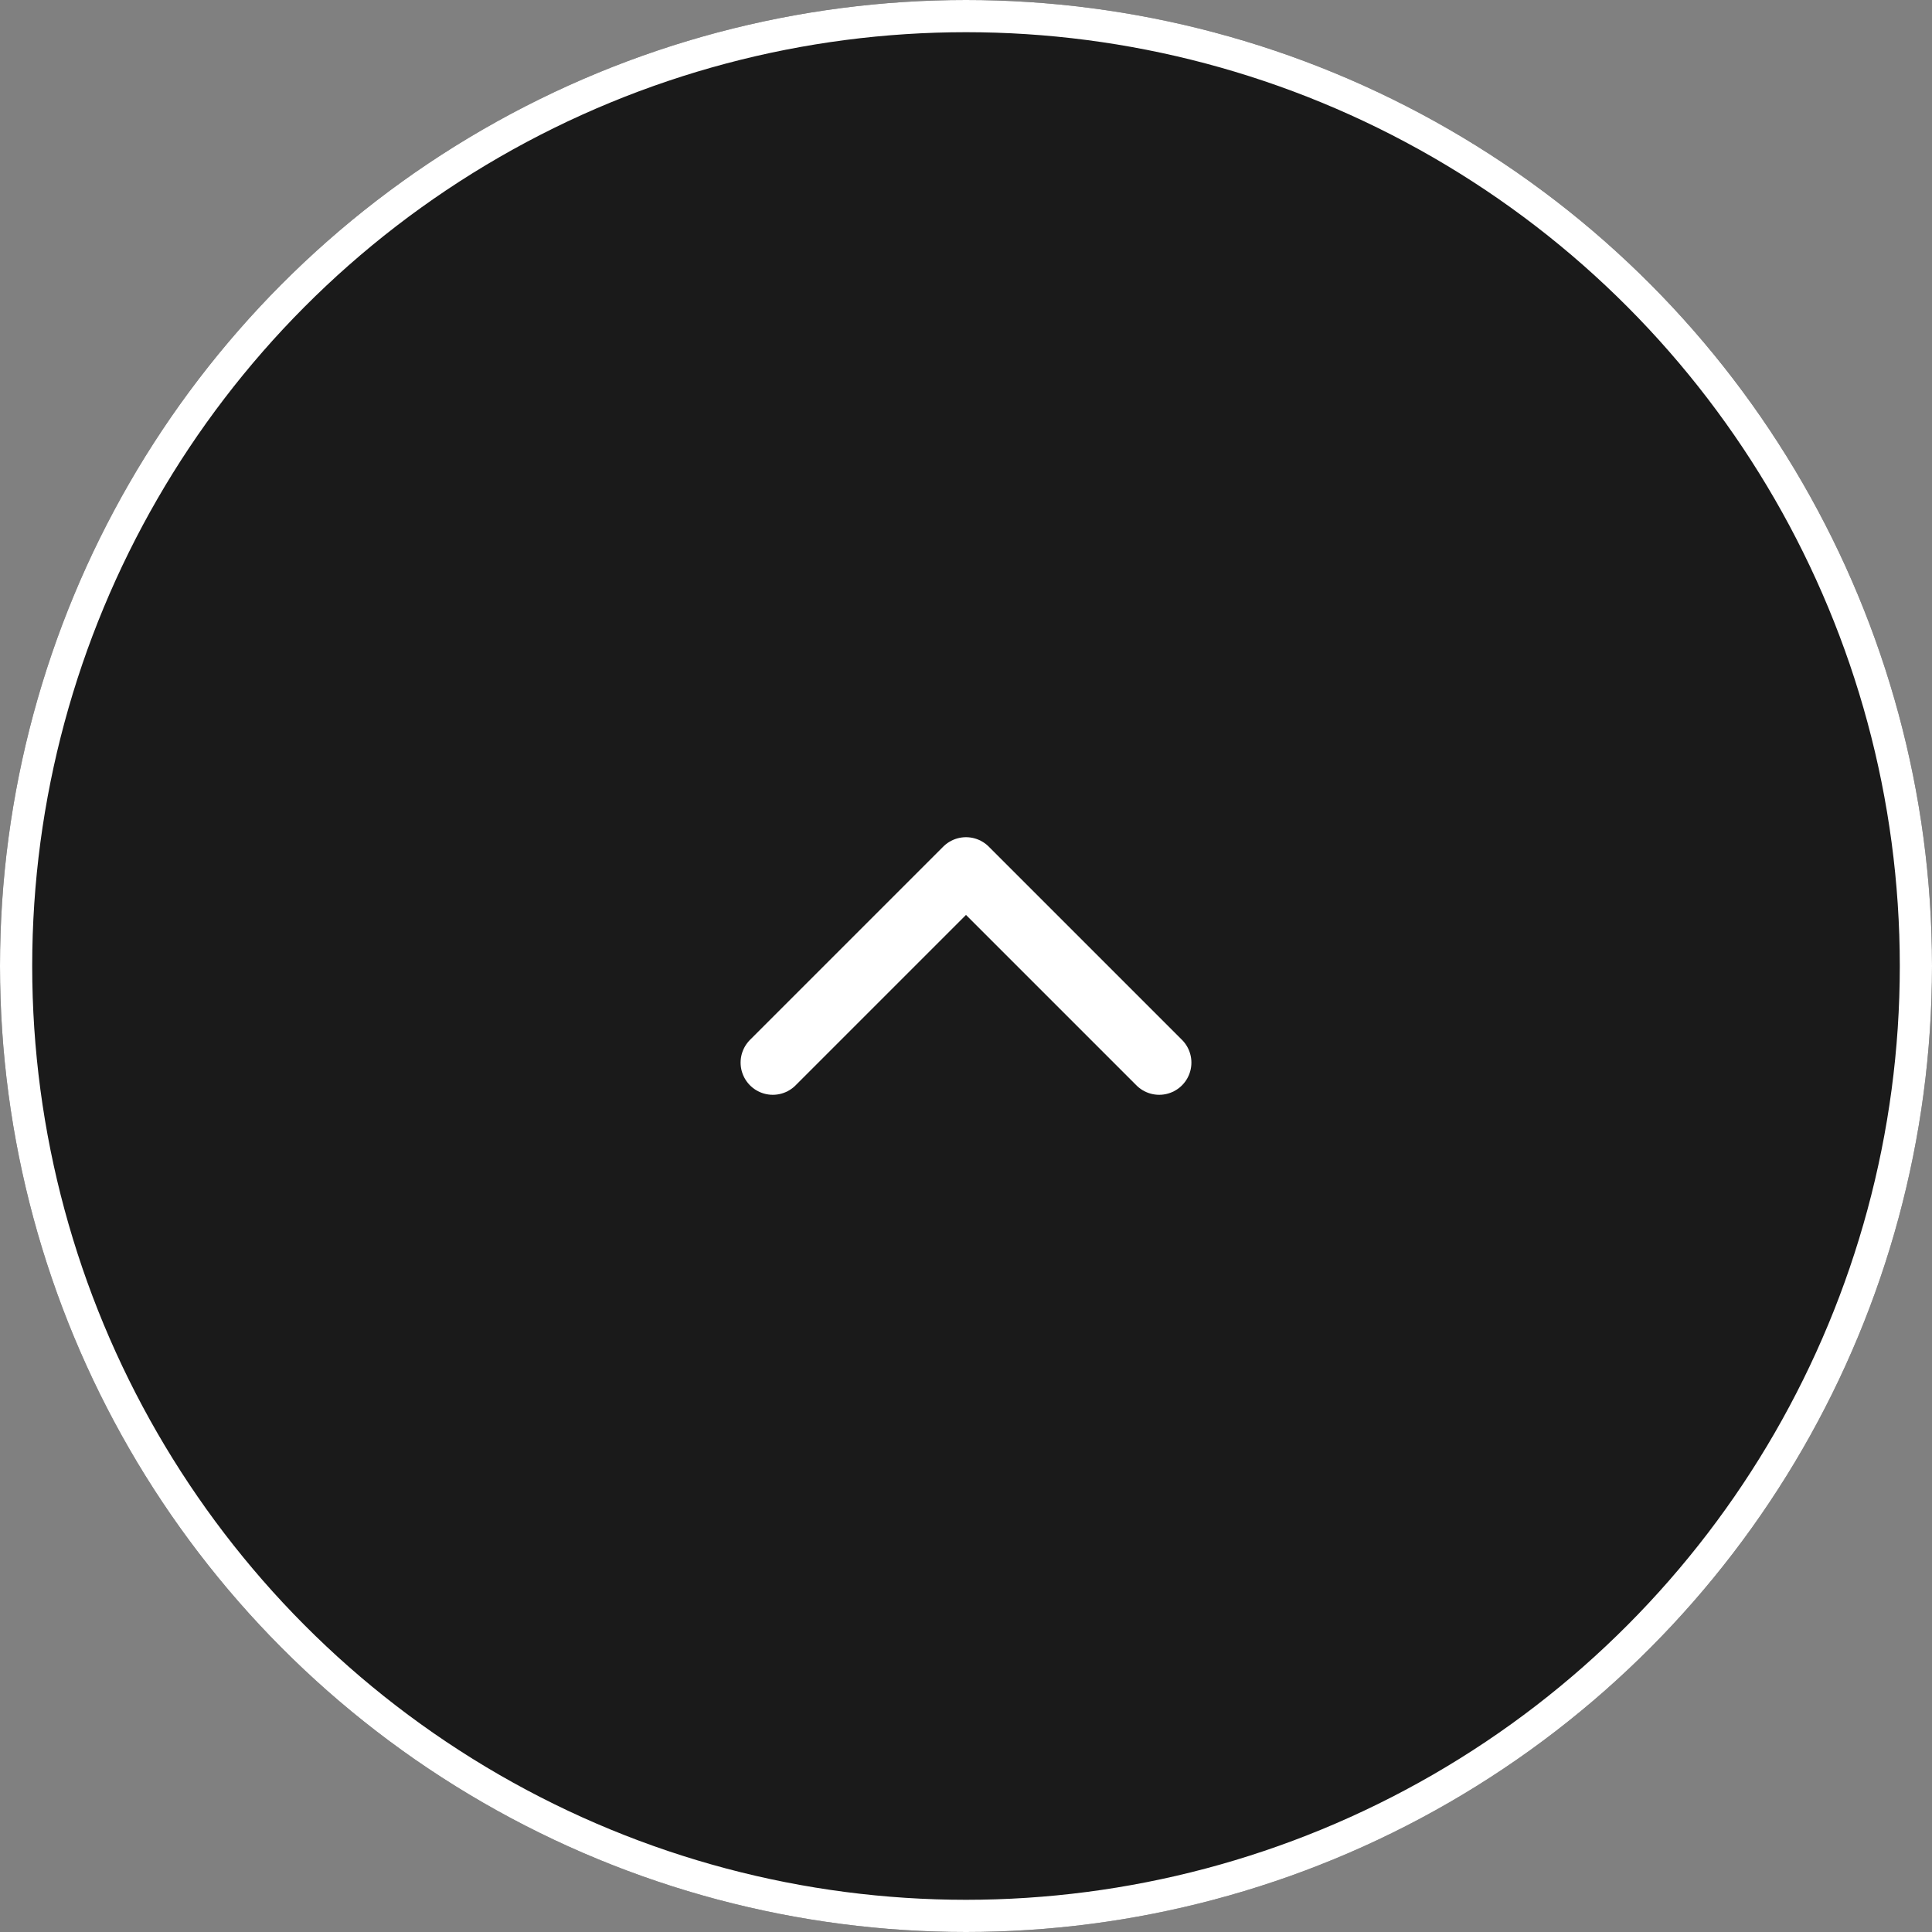 <svg xmlns="http://www.w3.org/2000/svg" width="60" height="60" viewBox="0 0 60 60"><rect x="0" y="0" width="60" height="60" fill="#808080" stroke="none"/><g stroke="#fff"><g fill="#1a1a1a" stroke-width="1"><circle cx="30" cy="30" r="30" stroke="none"/><circle cx="30" cy="30" r="29.5" fill="none"/></g><path d="M36 33l-6-6-6 6" fill="none" stroke-linecap="round" stroke-linejoin="round" stroke-width="2"/></g></svg>